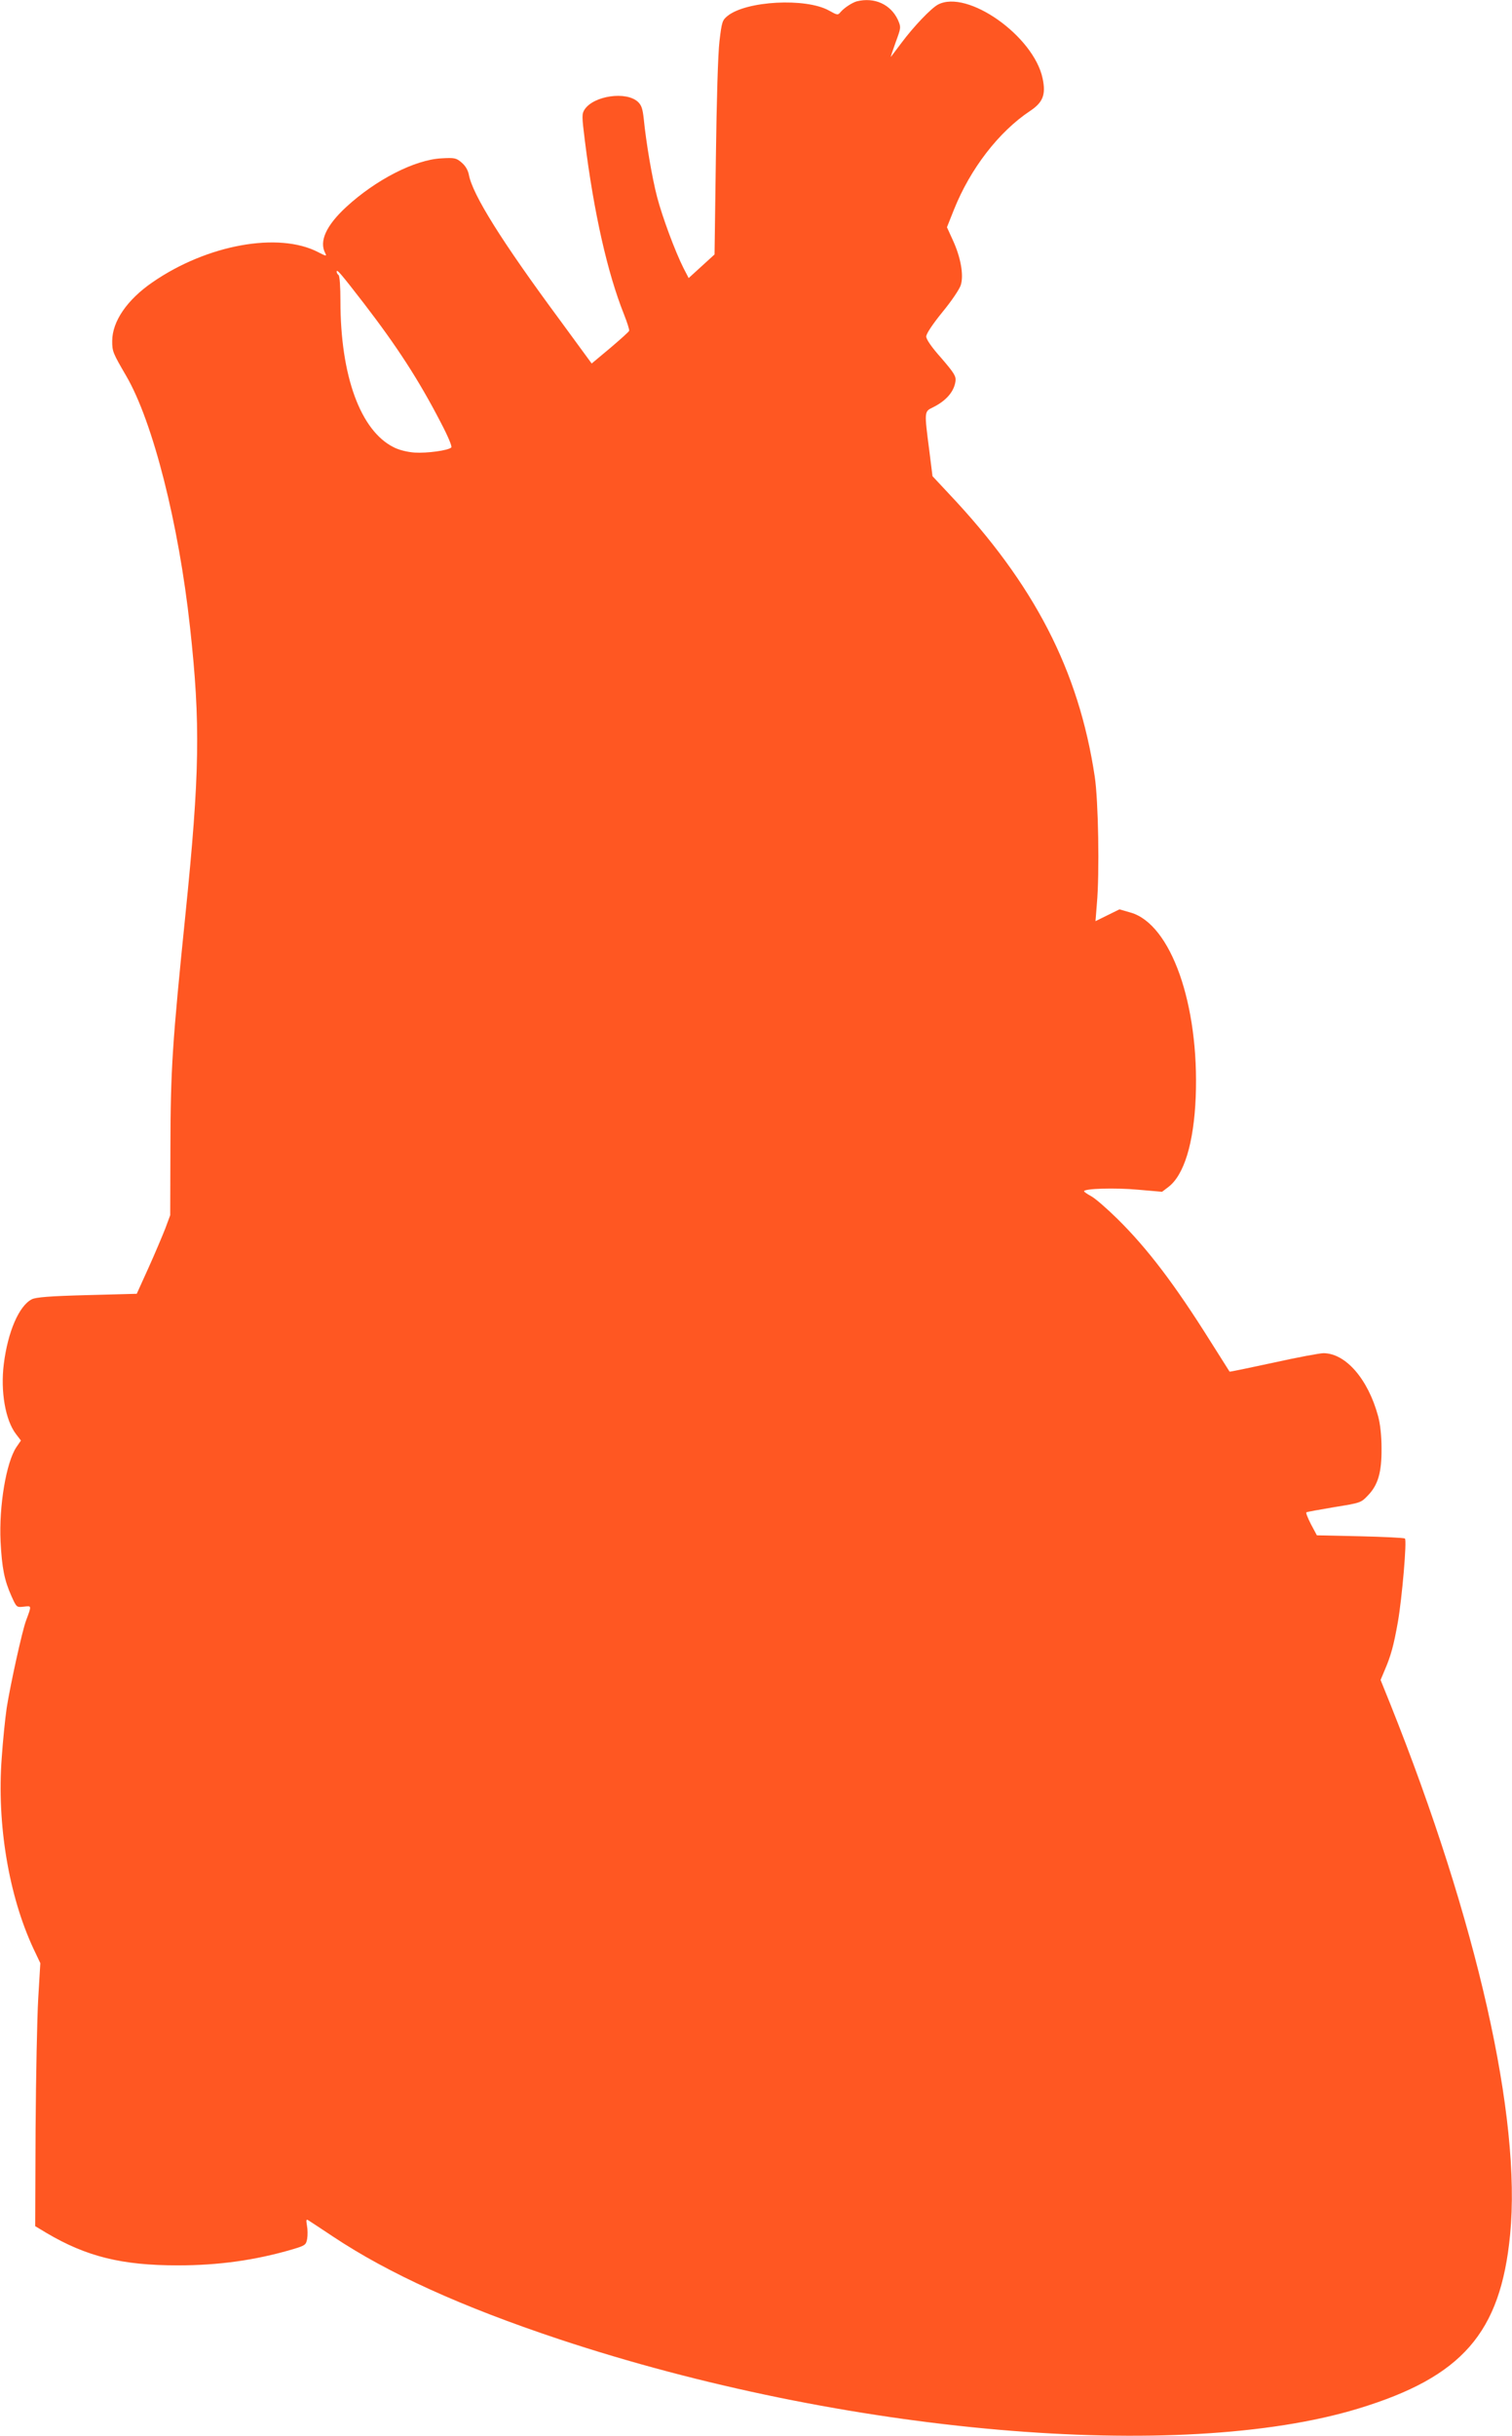 <?xml version="1.0" standalone="no"?>
<!DOCTYPE svg PUBLIC "-//W3C//DTD SVG 20010904//EN"
 "http://www.w3.org/TR/2001/REC-SVG-20010904/DTD/svg10.dtd">
<svg version="1.0" xmlns="http://www.w3.org/2000/svg"
 width="795pt" height="1280pt" viewBox="0 0 795 1280"
 preserveAspectRatio="xMidYMid meet">
<g transform="translate(0,1280) scale(0.1,-0.1)"
fill="#ff5722" stroke="none">
<path d="M4505 12793 c-25 -7 -66 -34 -85 -56 -15 -18 -17 -17 -62 8 -121 67
-434 51 -533 -29 -27 -22 -30 -31 -42 -132 -8 -65 -15 -312 -19 -615 l-7 -506
-68 -62 -68 -62 -27 52 c-44 87 -112 270 -139 374 -27 103 -58 288 -70 409 -6
55 -12 73 -31 91 -62 57 -232 32 -280 -40 -15 -23 -15 -35 1 -163 47 -377 119
-697 206 -914 17 -43 29 -81 27 -86 -1 -5 -47 -46 -100 -91 l-97 -81 -167 228
c-307 415 -460 660 -479 765 -5 24 -18 46 -38 63 -28 24 -37 26 -106 22 -140
-7 -346 -113 -501 -256 -105 -97 -143 -180 -110 -242 9 -17 5 -17 -37 5 -208
108 -584 40 -871 -158 -134 -92 -212 -206 -212 -309 0 -55 3 -62 74 -184 140
-240 276 -776 335 -1319 56 -508 51 -772 -24 -1510 -69 -677 -78 -812 -79
-1225 l-1 -355 -26 -70 c-15 -38 -54 -131 -88 -206 l-62 -137 -262 -7 c-195
-5 -269 -11 -290 -22 -67 -34 -126 -171 -147 -340 -18 -143 8 -295 64 -368
l26 -34 -24 -35 c-53 -79 -92 -308 -83 -496 7 -137 20 -204 57 -286 27 -60 27
-60 65 -56 42 5 42 8 12 -73 -21 -56 -83 -339 -102 -460 -8 -55 -20 -173 -26
-262 -26 -347 37 -723 166 -1000 l37 -78 -11 -185 c-6 -102 -12 -413 -14 -691
l-2 -506 60 -36 c210 -124 396 -170 690 -170 214 0 407 27 602 84 67 20 72 23
78 55 3 19 3 50 -1 70 -5 30 -4 35 7 28 8 -5 66 -43 129 -85 293 -195 679
-370 1190 -540 1497 -497 3264 -650 4203 -364 545 166 747 397 797 913 60 614
-174 1648 -629 2786 l-52 129 21 50 c33 76 48 131 70 255 22 127 48 428 37
438 -4 4 -110 9 -235 12 l-228 5 -31 58 c-17 33 -28 61 -24 63 3 2 69 14 146
27 137 22 141 23 176 60 55 56 74 123 73 249 0 66 -7 129 -18 169 -53 195
-170 330 -287 331 -19 0 -138 -22 -264 -50 -126 -27 -230 -49 -230 -47 -1 1
-45 71 -98 155 -190 303 -333 491 -491 647 -56 55 -118 109 -139 120 -20 11
-37 22 -37 26 0 14 163 19 283 8 l127 -11 33 25 c83 63 134 231 144 473 19
486 -130 908 -342 969 l-59 17 -63 -31 -63 -31 7 88 c15 164 8 547 -11 672
-84 558 -318 1011 -767 1486 l-86 92 -16 128 c-28 216 -28 211 19 234 70 35
111 83 118 138 3 26 -8 43 -75 121 -51 57 -79 98 -79 113 0 14 33 64 85 128
48 58 91 122 97 143 16 53 -1 146 -42 235 l-31 68 37 93 c86 215 236 409 400
518 68 45 84 86 66 171 -47 223 -396 469 -550 388 -36 -19 -127 -114 -192
-201 -29 -38 -54 -72 -56 -74 -2 -2 9 32 25 76 29 79 29 79 12 119 -38 81
-123 120 -216 97z m-2591 -1588 c173 -225 287 -400 403 -624 37 -70 61 -127
56 -132 -16 -16 -127 -31 -193 -27 -40 3 -83 14 -110 28 -175 87 -280 376
-280 767 0 77 -4 134 -10 138 -5 3 -10 12 -10 18 1 15 24 -13 144 -168z"/>
</g>
</svg>
